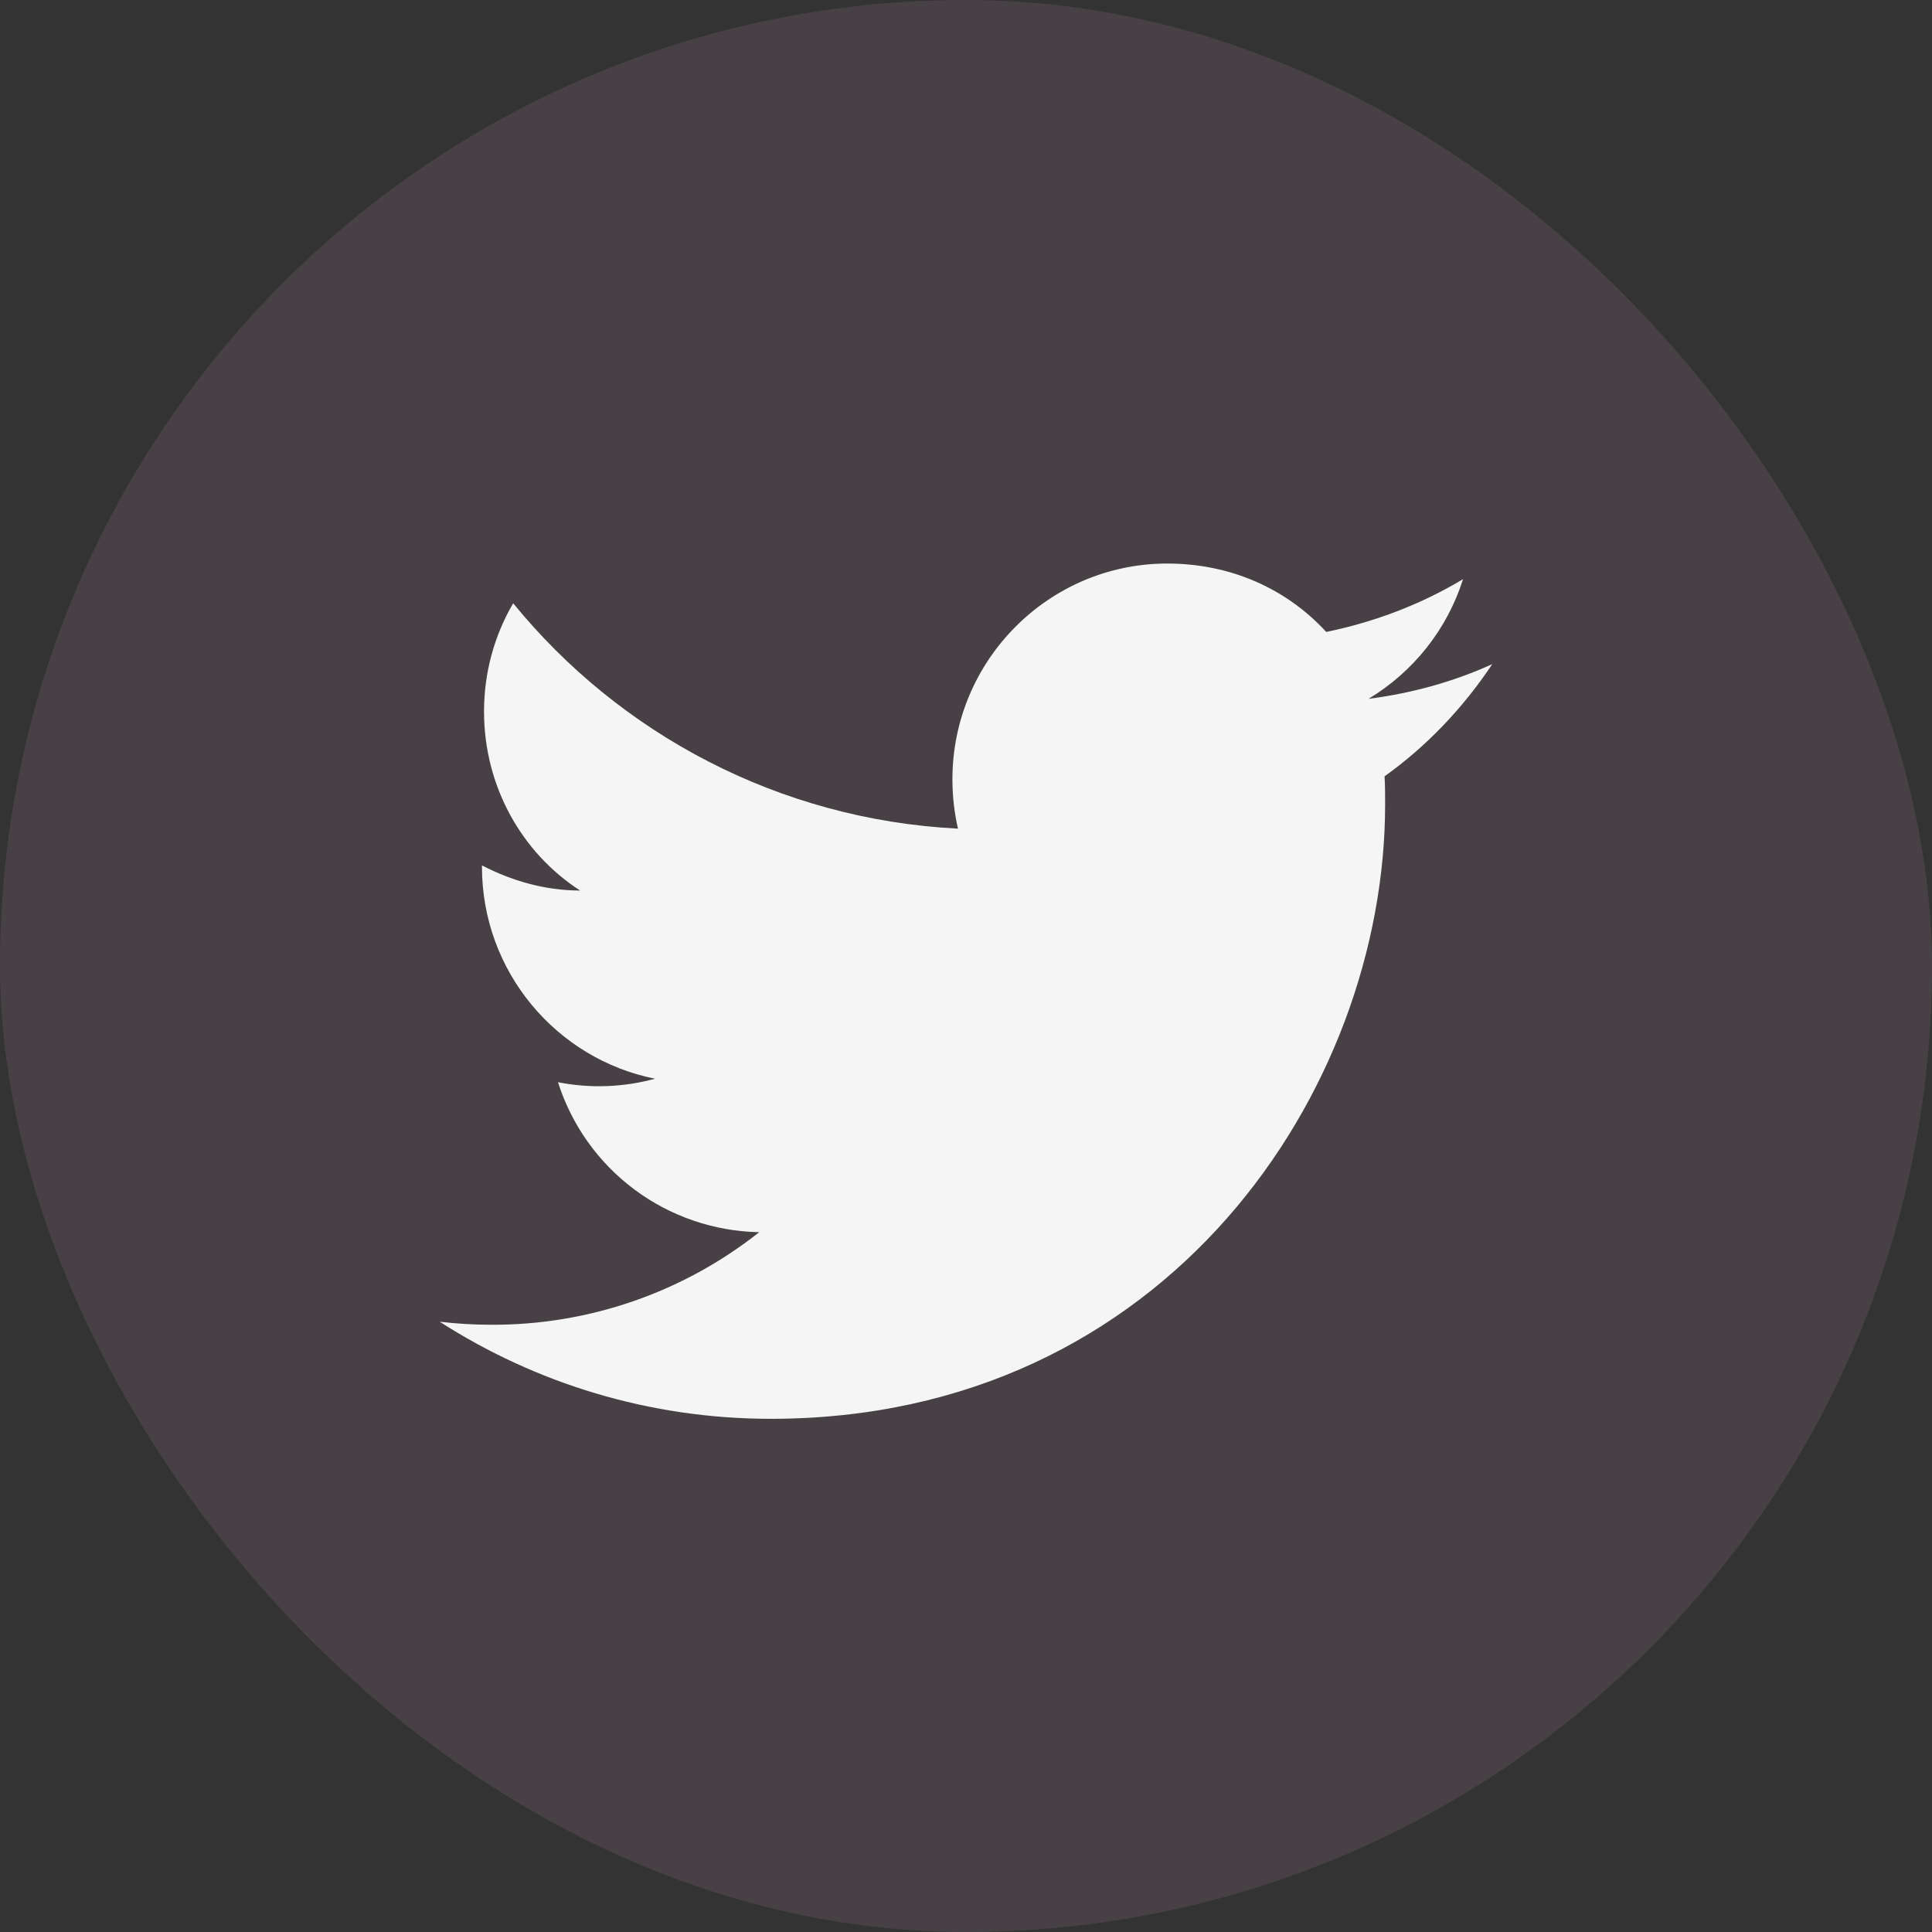 <svg width="32" height="32" viewBox="0 0 32 32" fill="none" xmlns="http://www.w3.org/2000/svg">
<rect x="0" y="0" width="32" height="32" fill="#333333" stroke="none"/>
<rect width="32" height="32" rx="16" fill="#FFC3F9" fill-opacity="0.1"/>
<path d="M24.717 11C24.075 11.292 23.383 11.483 22.667 11.575C23.4 11.133 23.967 10.434 24.233 9.592C23.542 10.008 22.775 10.3 21.967 10.467C21.308 9.75 20.383 9.334 19.333 9.334C17.375 9.334 15.775 10.934 15.775 12.909C15.775 13.192 15.808 13.467 15.867 13.725C12.9 13.575 10.258 12.15 8.5 9.992C8.192 10.517 8.017 11.133 8.017 11.784C8.017 13.025 8.642 14.125 9.608 14.75C9.017 14.75 8.467 14.584 7.983 14.334V14.358C7.983 16.092 9.217 17.542 10.85 17.867C10.326 18.01 9.775 18.03 9.242 17.925C9.468 18.636 9.911 19.257 10.509 19.703C11.107 20.148 11.83 20.395 12.575 20.409C11.312 21.409 9.745 21.95 8.133 21.942C7.85 21.942 7.567 21.925 7.283 21.892C8.867 22.909 10.75 23.5 12.767 23.5C19.333 23.5 22.942 18.05 22.942 13.325C22.942 13.167 22.942 13.017 22.933 12.858C23.633 12.358 24.233 11.725 24.717 11Z" fill="#F5F5F5"/>
</svg>
